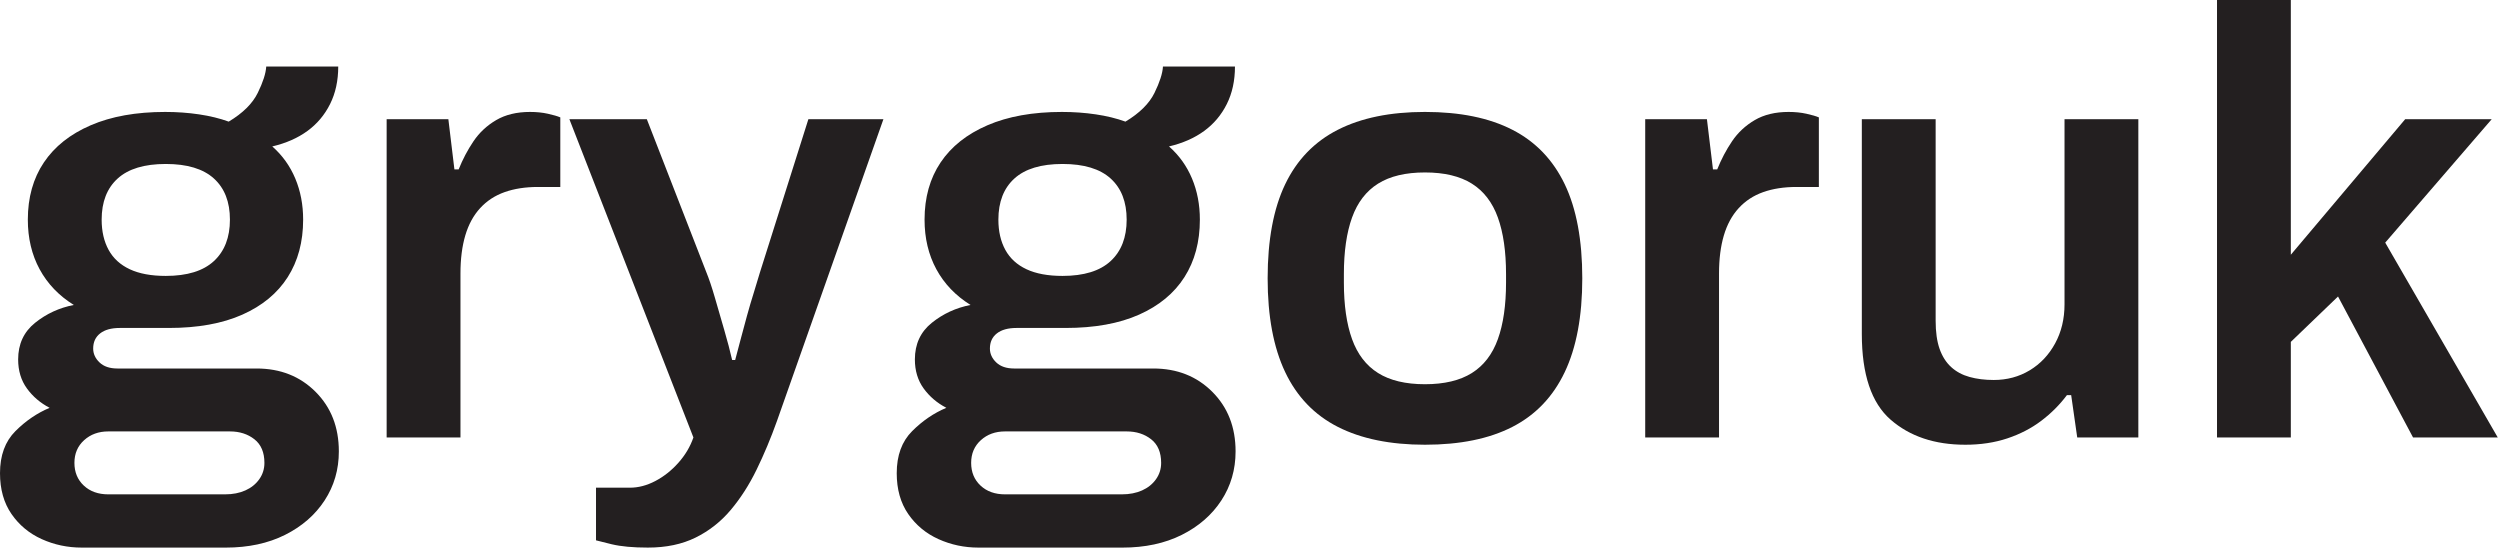 <?xml version="1.0" encoding="UTF-8" standalone="no"?><!DOCTYPE svg PUBLIC "-//W3C//DTD SVG 1.1//EN" "http://www.w3.org/Graphics/SVG/1.1/DTD/svg11.dtd"><svg width="100%" height="100%" viewBox="0 0 868 191" version="1.1" xmlns="http://www.w3.org/2000/svg" xmlns:xlink="http://www.w3.org/1999/xlink" xml:space="preserve" xmlns:serif="http://www.serif.com/" style="fill-rule:evenodd;clip-rule:evenodd;stroke-linejoin:round;stroke-miterlimit:2;"><rect id="Artboard3" x="0" y="0" width="867.224" height="190.125" style="fill:none;"/><clipPath id="_clip1"><rect x="0" y="0" width="867.224" height="190.125"/></clipPath><g clip-path="url(#_clip1)"><g><path d="M28.361,190.125c-4.902,0 -9.524,-0.98 -13.865,-2.941c-4.342,-1.961 -7.843,-4.867 -10.504,-8.718c-2.661,-3.852 -3.992,-8.579 -3.992,-14.181c-0,-6.162 1.786,-11.029 5.357,-14.601c3.572,-3.571 7.528,-6.267 11.87,-8.088c-3.221,-1.681 -5.847,-3.921 -7.878,-6.723c-2.031,-2.801 -3.047,-6.162 -3.047,-10.084c0,-5.322 1.961,-9.558 5.883,-12.71c3.921,-3.151 8.403,-5.217 13.445,-6.197c-5.182,-3.221 -9.138,-7.353 -11.87,-12.395c-2.731,-5.042 -4.096,-10.784 -4.096,-17.227c-0,-7.703 1.856,-14.32 5.567,-19.853c3.712,-5.532 9.139,-9.839 16.281,-12.92c7.143,-3.081 15.757,-4.622 25.841,-4.622c4.061,0 7.983,0.281 11.764,0.841c3.782,0.56 7.213,1.4 10.294,2.521c4.902,-2.941 8.264,-6.268 10.084,-9.979c1.821,-3.712 2.802,-6.758 2.942,-9.139l25,0c-0,4.902 -0.946,9.244 -2.837,13.025c-1.89,3.782 -4.516,6.898 -7.878,9.349c-3.361,2.451 -7.423,4.237 -12.185,5.357c3.502,3.081 6.163,6.793 7.984,11.135c1.82,4.341 2.731,9.103 2.731,14.285c-0,7.703 -1.786,14.356 -5.357,19.958c-3.572,5.602 -8.824,9.944 -15.757,13.025c-6.932,3.082 -15.441,4.622 -25.525,4.622l-17.017,0c-2.941,0 -5.217,0.63 -6.827,1.891c-1.611,1.26 -2.416,3.011 -2.416,5.252c-0,1.821 0.735,3.431 2.206,4.832c1.47,1.4 3.536,2.101 6.197,2.101l48.319,-0c8.264,-0 15.091,2.696 20.483,8.088c5.393,5.392 8.089,12.29 8.089,20.693c-0,6.303 -1.646,11.975 -4.937,17.017c-3.292,5.042 -7.878,9.033 -13.761,11.975c-5.882,2.941 -12.745,4.411 -20.588,4.411l-50,0Zm9.244,-18.487l40.546,0c2.661,0 5.007,-0.455 7.038,-1.365c2.031,-0.911 3.641,-2.206 4.832,-3.887c1.19,-1.681 1.785,-3.571 1.785,-5.672c0,-3.642 -1.155,-6.373 -3.466,-8.194c-2.311,-1.82 -5.147,-2.731 -8.508,-2.731l-42.227,0c-3.361,0 -6.163,1.016 -8.403,3.047c-2.241,2.03 -3.362,4.656 -3.362,7.878c0,3.221 1.086,5.847 3.257,7.878c2.17,2.031 5.007,3.046 8.508,3.046Zm19.958,-75.84c7.423,-0 12.99,-1.716 16.701,-5.147c3.712,-3.431 5.568,-8.228 5.568,-14.391c-0,-6.162 -1.856,-10.924 -5.568,-14.285c-3.711,-3.362 -9.278,-5.042 -16.701,-5.042c-7.423,-0 -12.99,1.68 -16.702,5.042c-3.711,3.361 -5.567,8.123 -5.567,14.285c-0,4.062 0.805,7.563 2.416,10.504c1.611,2.942 4.062,5.182 7.353,6.723c3.291,1.541 7.458,2.311 12.5,2.311Z" style="fill:#231f20;fill-rule:nonzero;"/><path d="M134.243,151.89l0,-110.504l21.429,0l2.101,17.437l1.47,0c1.401,-3.501 3.116,-6.757 5.147,-9.769c2.031,-3.011 4.657,-5.462 7.878,-7.352c3.222,-1.891 7.143,-2.837 11.765,-2.837c2.241,0 4.307,0.21 6.197,0.631c1.891,0.42 3.327,0.84 4.307,1.26l0,24.16l-7.773,-0c-4.342,-0 -8.193,0.595 -11.555,1.785c-3.361,1.191 -6.197,3.047 -8.508,5.568c-2.311,2.521 -4.026,5.672 -5.147,9.453c-1.12,3.782 -1.681,8.194 -1.681,13.236l0,56.932l-25.63,0Z" style="fill:#231f20;fill-rule:nonzero;"/><path d="M224.999,190.125c-5.182,0 -9.383,-0.385 -12.605,-1.155c-3.221,-0.77 -5.042,-1.226 -5.462,-1.366l0,-18.277l11.765,0c2.941,0 5.882,-0.77 8.823,-2.311c2.941,-1.54 5.602,-3.641 7.983,-6.302c2.381,-2.661 4.132,-5.602 5.252,-8.824l-43.067,-110.504l26.891,0l20.588,52.941c0.981,2.381 1.996,5.393 3.046,9.034c1.051,3.641 2.136,7.388 3.257,11.239c1.12,3.852 2.031,7.318 2.731,10.4l1.05,-0c0.56,-2.101 1.191,-4.482 1.891,-7.143c0.7,-2.661 1.436,-5.392 2.206,-8.194c0.77,-2.801 1.575,-5.532 2.416,-8.193c0.84,-2.661 1.54,-4.972 2.101,-6.933l16.806,-53.151l26.051,0l-36.975,104.832c-2.101,5.882 -4.447,11.485 -7.038,16.807c-2.591,5.322 -5.602,10.014 -9.033,14.075c-3.432,4.062 -7.493,7.248 -12.185,9.559c-4.692,2.311 -10.189,3.466 -16.492,3.466Z" style="fill:#231f20;fill-rule:nonzero;"/><path d="M339.705,190.125c-4.902,0 -9.524,-0.98 -13.866,-2.941c-4.341,-1.961 -7.843,-4.867 -10.504,-8.718c-2.661,-3.852 -3.992,-8.579 -3.992,-14.181c0,-6.162 1.786,-11.029 5.358,-14.601c3.571,-3.571 7.528,-6.267 11.869,-8.088c-3.221,-1.681 -5.847,-3.921 -7.878,-6.723c-2.031,-2.801 -3.046,-6.162 -3.046,-10.084c-0,-5.322 1.961,-9.558 5.882,-12.71c3.922,-3.151 8.404,-5.217 13.446,-6.197c-5.182,-3.221 -9.139,-7.353 -11.87,-12.395c-2.731,-5.042 -4.097,-10.784 -4.097,-17.227c0,-7.703 1.856,-14.32 5.568,-19.853c3.711,-5.532 9.138,-9.839 16.281,-12.92c7.143,-3.081 15.756,-4.622 25.84,-4.622c4.062,0 7.983,0.281 11.765,0.841c3.781,0.56 7.213,1.4 10.294,2.521c4.902,-2.941 8.263,-6.268 10.084,-9.979c1.821,-3.712 2.801,-6.758 2.941,-9.139l25,0c0,4.902 -0.945,9.244 -2.836,13.025c-1.891,3.782 -4.517,6.898 -7.878,9.349c-3.362,2.451 -7.423,4.237 -12.185,5.357c3.501,3.081 6.162,6.793 7.983,11.135c1.821,4.341 2.731,9.103 2.731,14.285c0,7.703 -1.785,14.356 -5.357,19.958c-3.571,5.602 -8.823,9.944 -15.756,13.025c-6.933,3.082 -15.441,4.622 -25.525,4.622l-17.017,0c-2.941,0 -5.217,0.63 -6.828,1.891c-1.61,1.26 -2.416,3.011 -2.416,5.252c0,1.821 0.736,3.431 2.206,4.832c1.471,1.4 3.537,2.101 6.198,2.101l48.319,-0c8.263,-0 15.091,2.696 20.483,8.088c5.392,5.392 8.088,12.29 8.088,20.693c0,6.303 -1.646,11.975 -4.937,17.017c-3.291,5.042 -7.878,9.033 -13.76,11.975c-5.883,2.941 -12.745,4.411 -20.588,4.411l-50,0Zm9.243,-18.487l40.546,0c2.662,0 5.007,-0.455 7.038,-1.365c2.031,-0.911 3.642,-2.206 4.832,-3.887c1.191,-1.681 1.786,-3.571 1.786,-5.672c-0,-3.642 -1.156,-6.373 -3.466,-8.194c-2.311,-1.82 -5.148,-2.731 -8.509,-2.731l-42.227,0c-3.361,0 -6.162,1.016 -8.403,3.047c-2.241,2.03 -3.361,4.656 -3.361,7.878c-0,3.221 1.085,5.847 3.256,7.878c2.171,2.031 5.007,3.046 8.508,3.046Zm19.958,-75.84c7.423,-0 12.99,-1.716 16.702,-5.147c3.711,-3.431 5.567,-8.228 5.567,-14.391c0,-6.162 -1.856,-10.924 -5.567,-14.285c-3.712,-3.362 -9.279,-5.042 -16.702,-5.042c-7.423,-0 -12.99,1.68 -16.701,5.042c-3.712,3.361 -5.568,8.123 -5.568,14.285c0,4.062 0.806,7.563 2.416,10.504c1.611,2.942 4.062,5.182 7.353,6.723c3.292,1.541 7.458,2.311 12.5,2.311Z" style="fill:#231f20;fill-rule:nonzero;"/><path d="M494.746,154.411c-12.045,0 -22.129,-2.066 -30.252,-6.197c-8.123,-4.132 -14.215,-10.469 -18.277,-19.013c-4.062,-8.543 -6.092,-19.397 -6.092,-32.563c-0,-13.305 2.03,-24.194 6.092,-32.668c4.062,-8.473 10.154,-14.775 18.277,-18.907c8.123,-4.132 18.207,-6.198 30.252,-6.198c12.185,0 22.304,2.066 30.357,6.198c8.053,4.132 14.111,10.434 18.172,18.907c4.062,8.474 6.093,19.363 6.093,32.668c-0,13.166 -2.031,24.02 -6.093,32.563c-4.061,8.544 -10.119,14.881 -18.172,19.013c-8.053,4.131 -18.172,6.197 -30.357,6.197Zm0,-21.008c6.723,-0 12.15,-1.296 16.282,-3.887c4.131,-2.591 7.143,-6.512 9.033,-11.764c1.891,-5.252 2.836,-11.8 2.836,-19.643l0,-2.941c0,-7.843 -0.945,-14.391 -2.836,-19.643c-1.89,-5.252 -4.902,-9.174 -9.033,-11.765c-4.132,-2.591 -9.559,-3.886 -16.282,-3.886c-6.722,-0 -12.15,1.295 -16.281,3.886c-4.132,2.591 -7.143,6.513 -9.034,11.765c-1.891,5.252 -2.836,11.8 -2.836,19.643l0,2.941c0,7.843 0.945,14.391 2.836,19.643c1.891,5.252 4.902,9.173 9.034,11.764c4.131,2.591 9.559,3.887 16.281,3.887Z" style="fill:#231f20;fill-rule:nonzero;"/><path d="M571.217,151.89l-0,-110.504l21.428,0l2.101,17.437l1.47,0c1.401,-3.501 3.117,-6.757 5.147,-9.769c2.031,-3.011 4.657,-5.462 7.879,-7.352c3.221,-1.891 7.142,-2.837 11.764,-2.837c2.241,0 4.307,0.21 6.198,0.631c1.89,0.42 3.326,0.84 4.306,1.26l0,24.16l-7.773,-0c-4.341,-0 -8.193,0.595 -11.554,1.785c-3.362,1.191 -6.198,3.047 -8.509,5.568c-2.311,2.521 -4.026,5.672 -5.147,9.453c-1.12,3.782 -1.68,8.194 -1.68,13.236l-0,56.932l-25.63,0Z" style="fill:#231f20;fill-rule:nonzero;"/><path d="M682.351,154.411c-10.645,0 -19.293,-2.906 -25.946,-8.718c-6.652,-5.813 -9.979,-15.721 -9.979,-29.727l0,-74.58l25.631,0l-0,69.958c-0,3.922 0.455,7.178 1.365,9.769c0.91,2.591 2.241,4.692 3.992,6.303c1.75,1.61 3.886,2.766 6.407,3.466c2.521,0.7 5.322,1.05 8.404,1.05c4.621,0 8.788,-1.12 12.499,-3.361c3.712,-2.241 6.653,-5.357 8.824,-9.349c2.171,-3.991 3.256,-8.508 3.256,-13.55l0,-64.286l25.63,0l0,110.504l-21.218,0l-2.101,-14.706l-1.47,0c-2.521,3.362 -5.498,6.338 -8.929,8.929c-3.431,2.591 -7.353,4.622 -11.765,6.092c-4.411,1.471 -9.278,2.206 -14.6,2.206Z" style="fill:#231f20;fill-rule:nonzero;"/><path d="M769.745,151.89l0,-151.89l25.63,0l0,88.445l39.706,-47.059l30.042,0l-36.975,42.857l39.076,67.647l-29.412,0l-26.05,-48.949l-16.387,15.756l0,33.193l-25.63,0Z" style="fill:#231f20;fill-rule:nonzero;"/></g></g></svg>
